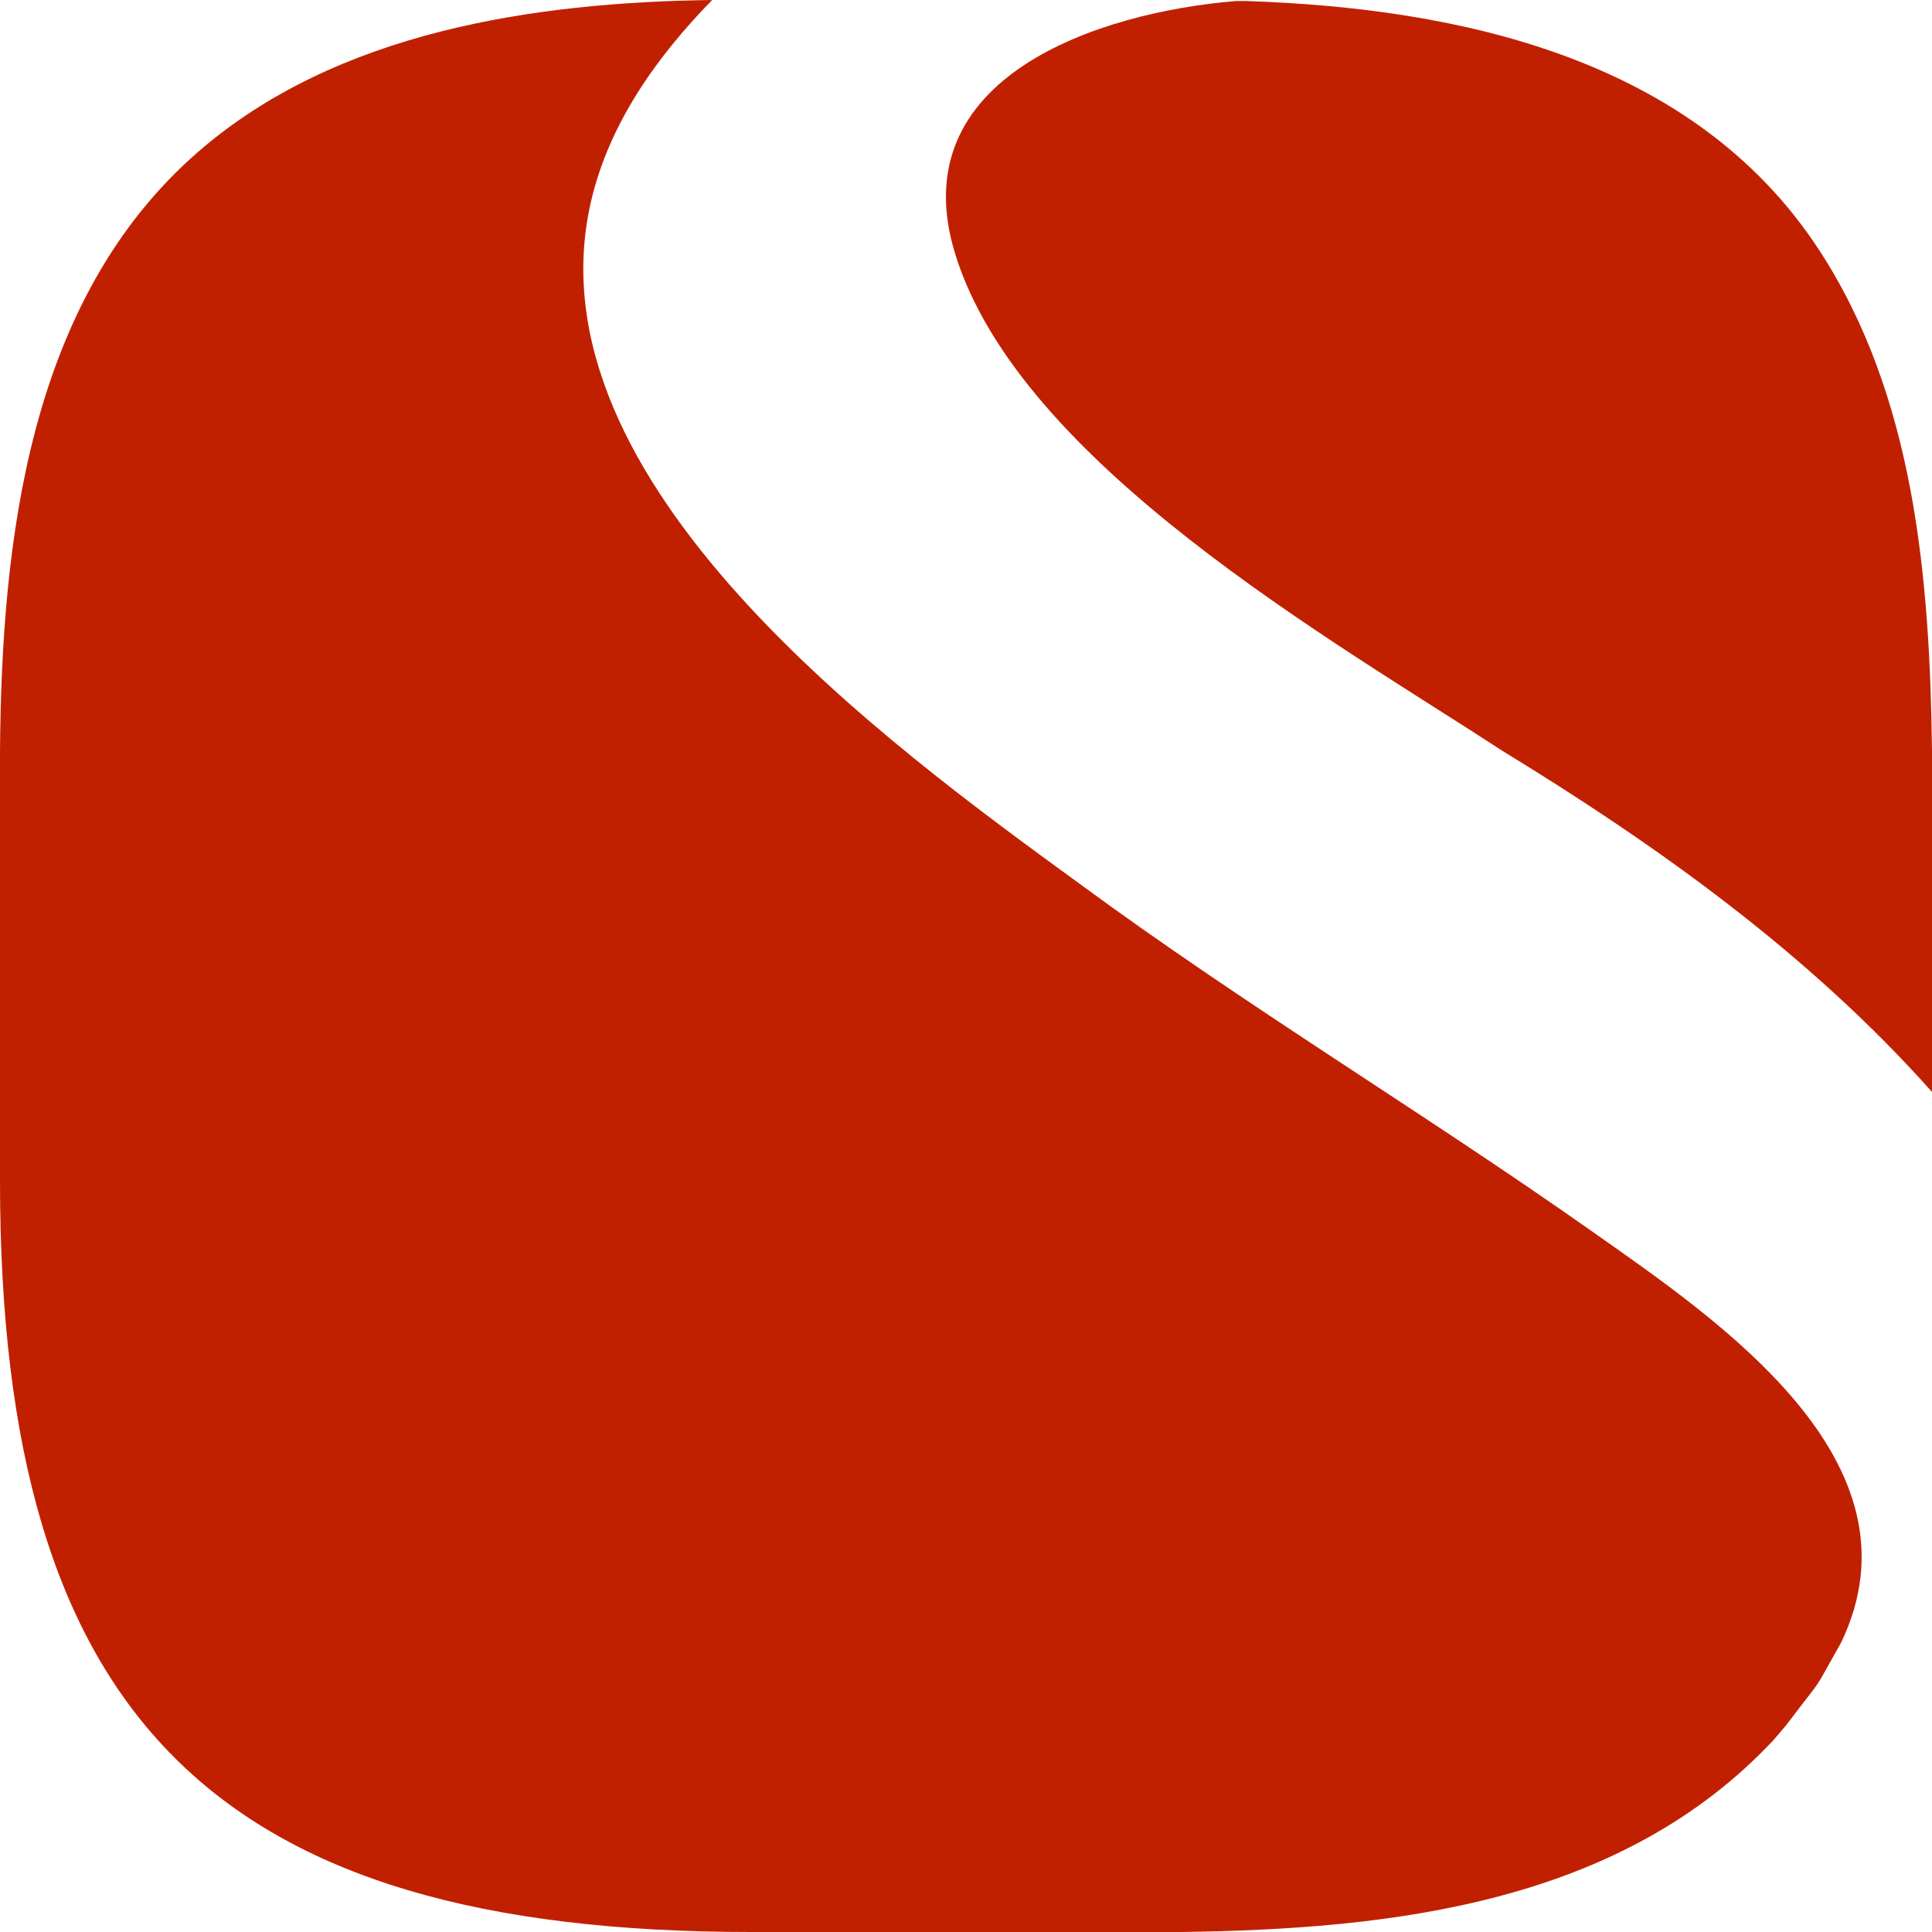 <?xml version="1.0" encoding="UTF-8"?>
<!DOCTYPE svg PUBLIC "-//W3C//DTD SVG 1.1//EN" "http://www.w3.org/Graphics/SVG/1.1/DTD/svg11.dtd">
<svg version="1.1" xmlns="http://www.w3.org/2000/svg" xmlns:xlink="http://www.w3.org/1999/xlink" x="0" y="0" width="100" height="100" viewBox="0, 0, 100, 100">
  <g id="Layer_1">
    <g>
      <path d="M36.863,-0 C34.002,2.924 31.523,6.391 30.588,10.44 C27.232,24.97 46.034,38.573 55.878,45.742 C64.473,52.066 73.637,57.562 82.358,63.704 C88.884,68.3 99.83,75.643 95.284,85.042 C93.671,87.885 94.598,86.459 92.455,89.291 L91.81,90.05 C83.909,98.509 72.093,99.86 61.111,100 L38.889,100 C11.111,100 0,88.886 0,61.101 L0,38.873 C0.086,27.967 1.478,15.5 10.241,7.873 C17.425,1.618 27.675,0.118 36.863,-0 z" fill="#C02000"/>
      <path d="M64.002,0.052 L64.5,0.053 C75.557,0.419 87.65,3.024 94.126,12.892 C99.127,20.512 99.887,30.017 100,38.873 L100,56.519 C93.668,49.404 85.864,43.812 77.778,38.873 C69.003,33.146 52.784,23.982 49.441,13.146 C46.618,3.993 56.876,0.624 64.002,0.052 z" fill="#C02000"/>
    </g>
  </g>
</svg>
